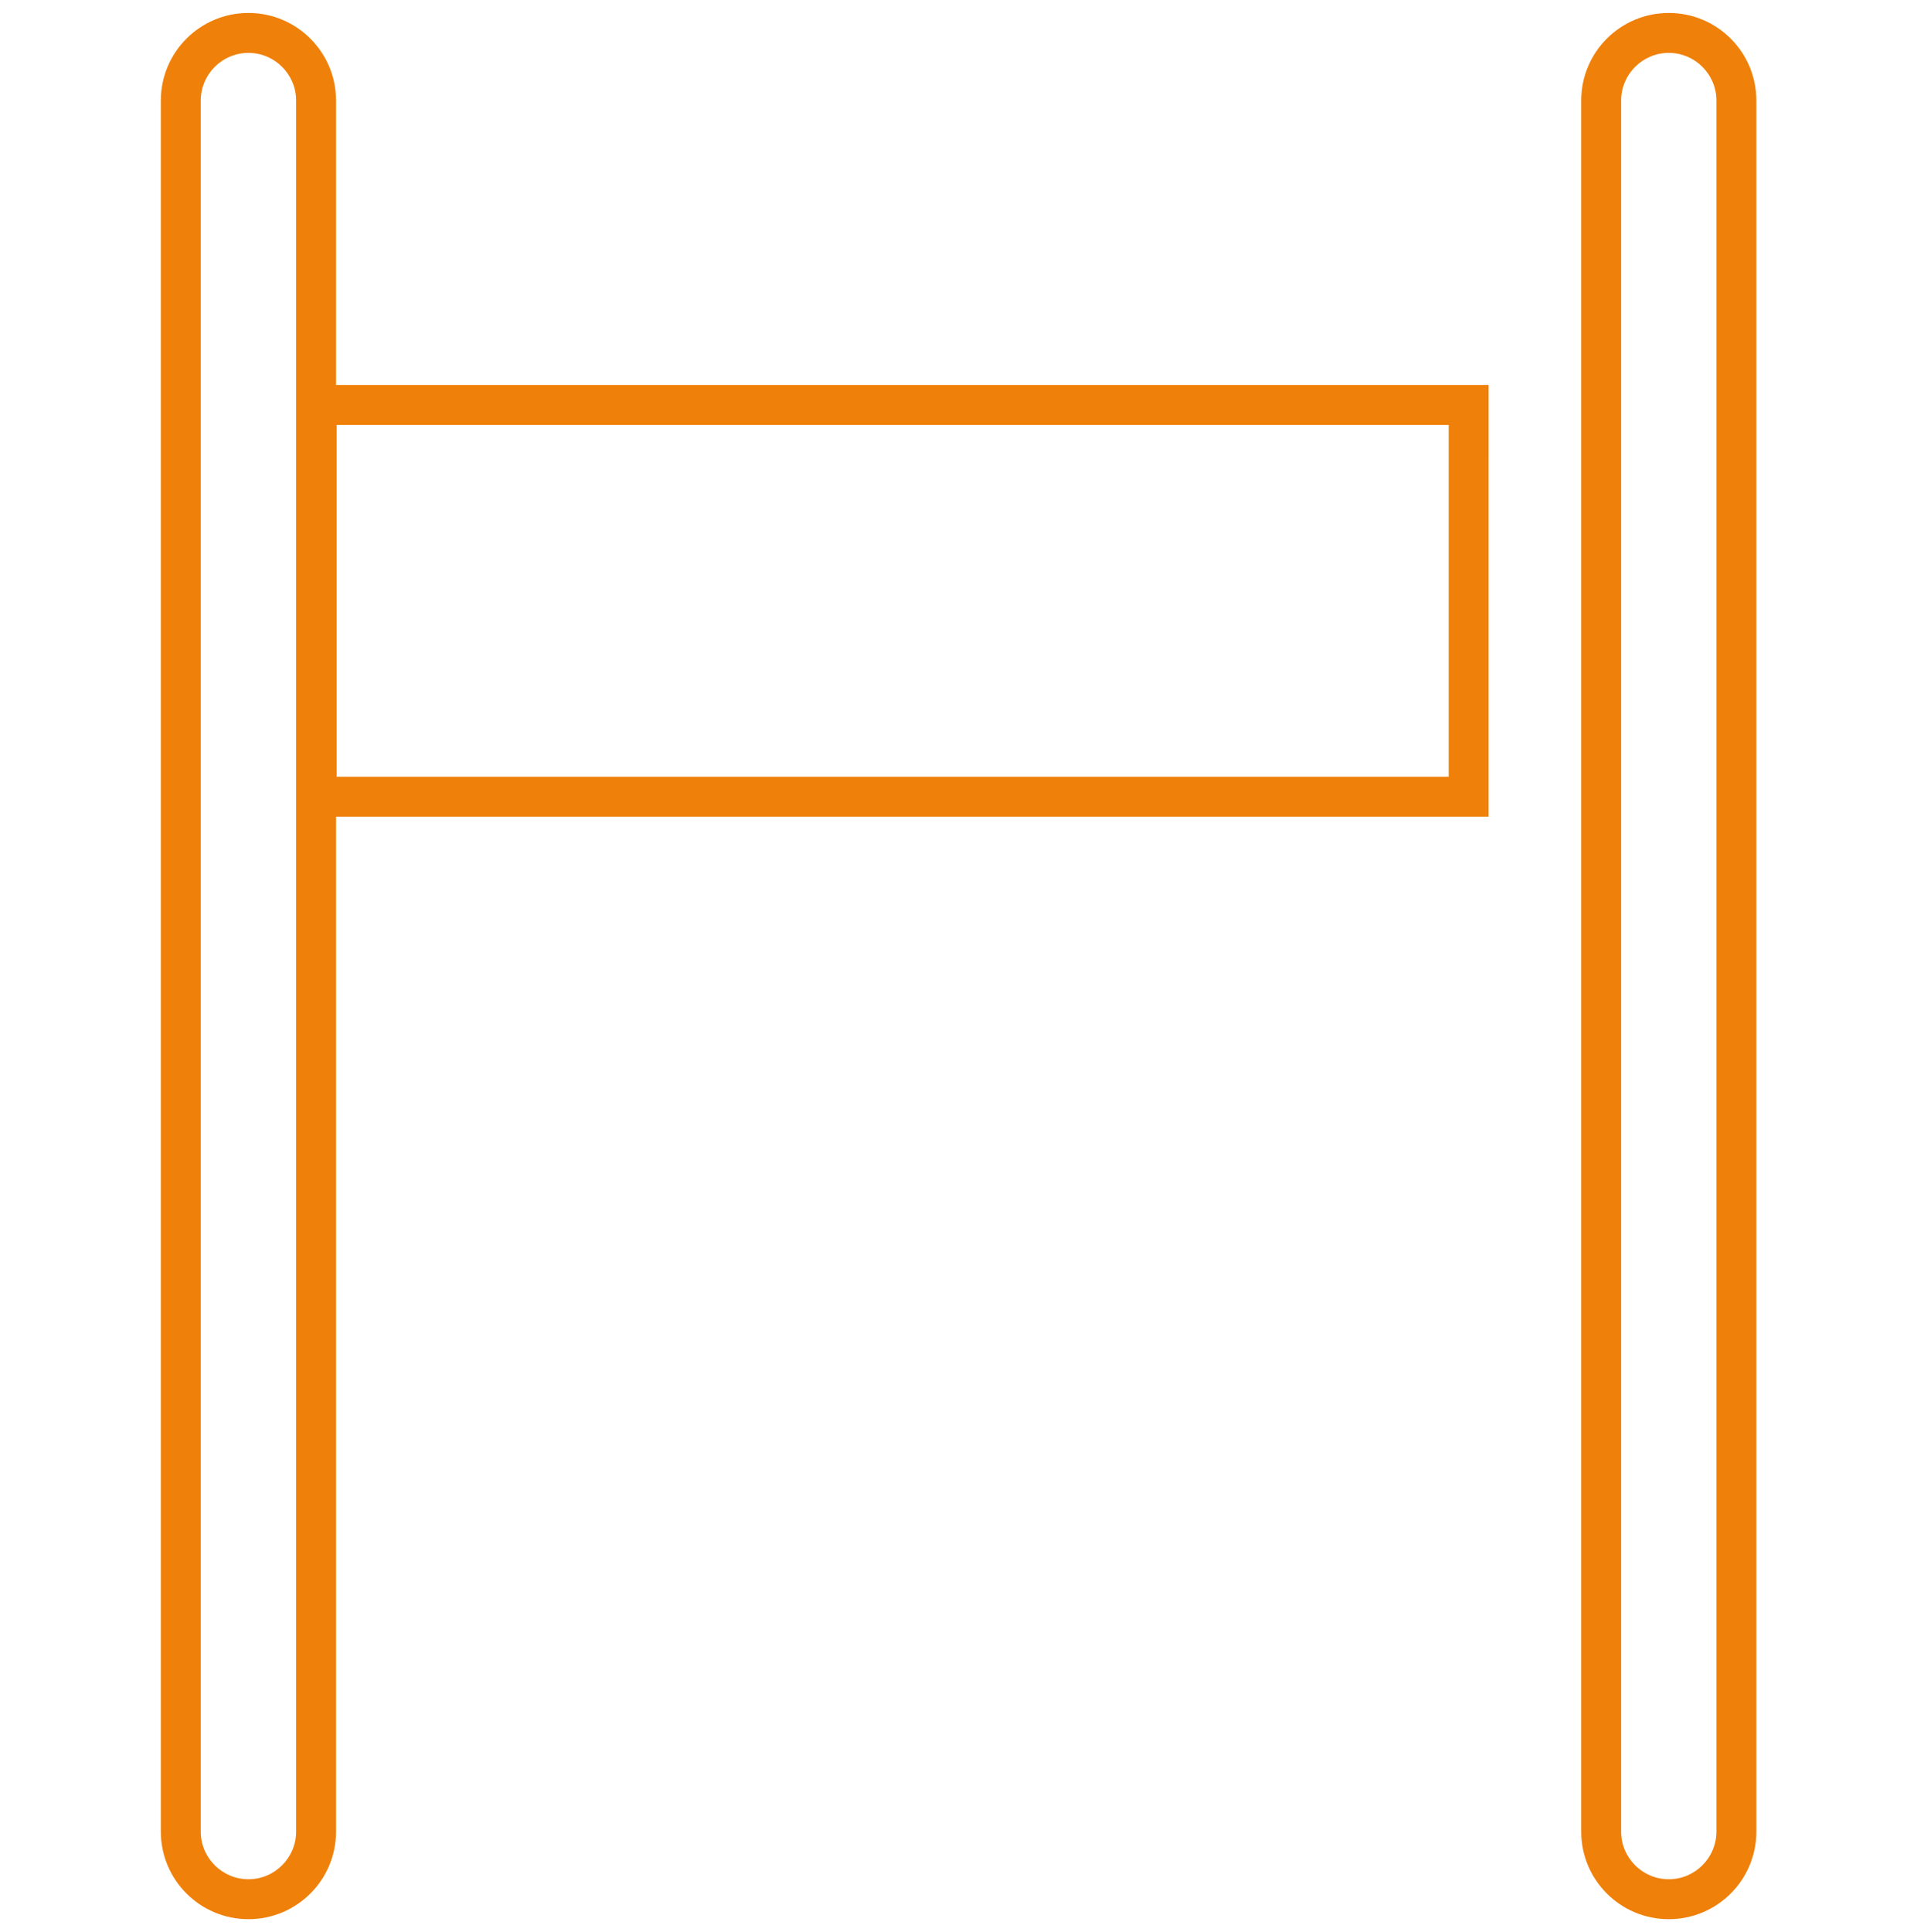 <?xml version="1.0" encoding="UTF-8" standalone="no"?>
<svg
   xmlns:dc="http://purl.org/dc/elements/1.1/"
   xmlns:cc="http://creativecommons.org/ns#"
   xmlns:rdf="http://www.w3.org/1999/02/22-rdf-syntax-ns#"
   xmlns:svg="http://www.w3.org/2000/svg"
   xmlns="http://www.w3.org/2000/svg"
   id="svg2"
   xml:space="preserve"
   enable-background="new 0 0 146 146"
   viewBox="0 0 146.125 147.227"
   height="147.227"
   width="146.125"
   y="0px"
   x="0px"
   version="1.1"><defs
     id="defs4" /><g
     transform="matrix(0.66,0,0,0.66,12.26,0.987)"
     id="g12556"><path
       d="m 153.352,42.954 -133.117,0 0,-32.837 C 20.235,4.528 15.701,0 10.117,0 4.533,0 0,4.528 0,10.117 l 0,199.875 c 0,5.589 4.533,10.117 10.117,10.117 5.584,0 10.118,-4.528 10.118,-10.117 l 0,-117.187 133.115,0 0.002,-49.851 0,0 z M 15.623,209.992 c 0,3.037 -2.471,5.506 -5.506,5.506 -3.035,0 -5.506,-2.469 -5.506,-5.506 l 0,-199.875 c 0,-3.036 2.471,-5.506 5.506,-5.506 3.035,0 5.506,2.47 5.506,5.506 l 0,199.875 z m 133.116,-121.799 -128.438,0 0,-40.629 128.438,0 0,40.629 z"
       id="path6"
       style="fill:#ef8009" /><path
       d="m 174.159,0 c -5.591,0.001 -10.115,4.53 -10.115,10.117 l 0,199.875 c 0,5.589 4.526,10.117 10.111,10.117 5.59,0 10.118,-4.528 10.118,-10.117 l 0,-199.875 C 184.273,4.53 179.748,0.001 174.159,0 Z m 5.502,209.992 c 0,3.037 -2.471,5.506 -5.506,5.506 -3.032,0 -5.5,-2.469 -5.5,-5.506 l 0,-199.875 c 0,-3.035 2.468,-5.504 5.504,-5.506 3.034,0.002 5.502,2.471 5.502,5.506 l 0,199.875 z"
       id="path8"
       style="fill:#ef8009" /></g></svg>